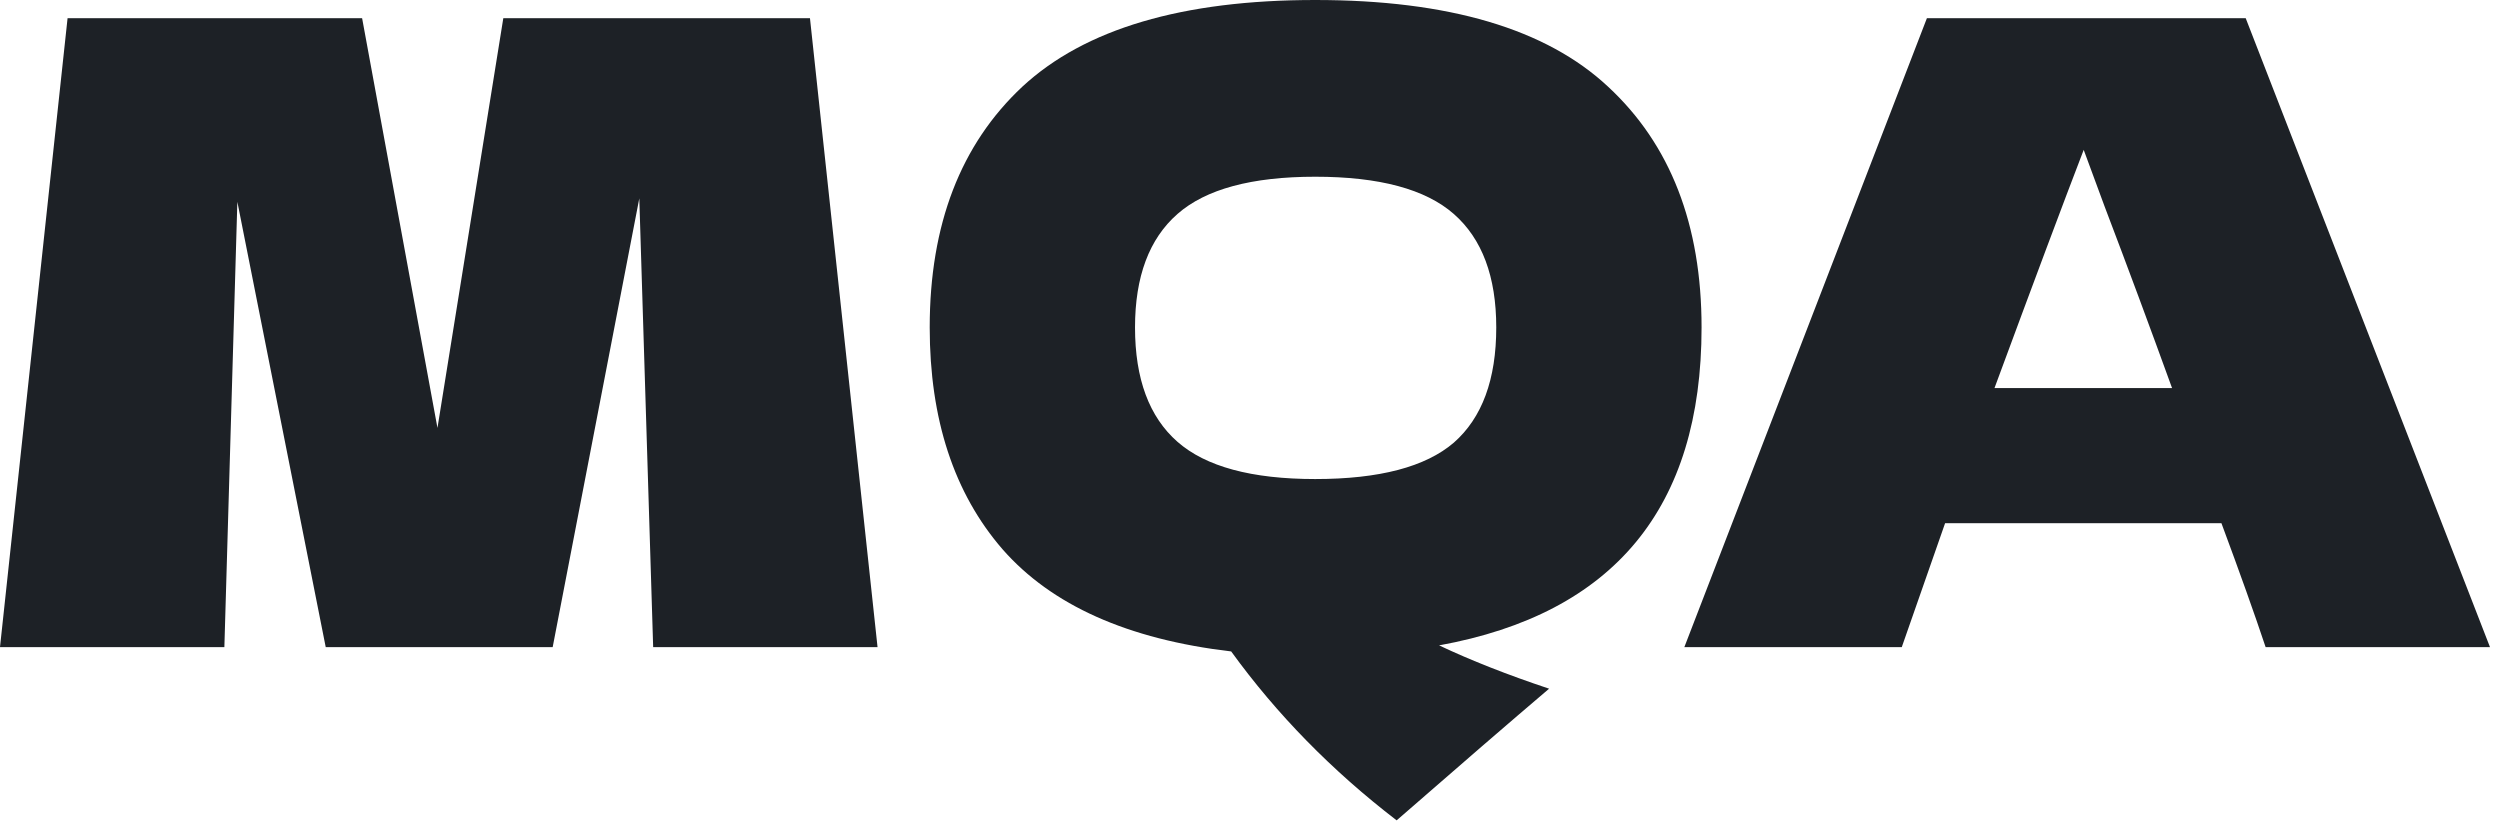 <?xml version="1.0" encoding="UTF-8"?> <svg xmlns="http://www.w3.org/2000/svg" width="139" height="46" viewBox="0 0 139 46" fill="none"><path d="M45.034 1.011L48.791 35.979H36.316L35.545 11.03L30.729 35.979H18.11L13.197 11.222L12.475 35.979H0L3.757 1.011H20.133L24.323 23.793L27.984 1.011H45.034Z" fill="#1D2126"></path><path d="M94.607 18.206C94.607 28.224 89.742 34.117 80.013 35.883C81.779 36.717 83.818 37.52 86.13 38.291C83.978 40.121 81.153 42.561 77.653 45.612C74.057 42.85 70.99 39.72 68.454 36.22C62.706 35.545 58.467 33.651 55.738 30.536C53.041 27.422 51.692 23.312 51.692 18.206C51.692 12.491 53.41 8.027 56.846 4.816C60.314 1.605 65.74 0 73.126 0C80.543 0 85.969 1.605 89.405 4.816C92.873 8.027 94.607 12.491 94.607 18.206ZM73.126 26.635C76.69 26.635 79.258 25.961 80.832 24.612C82.405 23.231 83.192 21.096 83.192 18.206C83.192 15.38 82.405 13.277 80.832 11.897C79.258 10.516 76.69 9.826 73.126 9.826C69.593 9.826 67.041 10.516 65.467 11.897C63.894 13.277 63.107 15.38 63.107 18.206C63.107 21.064 63.894 23.183 65.467 24.564C67.041 25.945 69.593 26.635 73.126 26.635Z" fill="#1D2126"></path><path d="M125.968 35.979C125.358 34.149 124.539 31.853 123.512 29.091H108.147L105.739 35.979H93.65L107.136 1.011H124.861L138.443 35.979H125.968ZM120.767 21.578C119.546 18.206 118.294 14.835 117.01 11.463L115.854 8.332C114.73 11.255 113.076 15.669 110.893 21.578H120.767Z" fill="#1D2126"></path></svg> 
